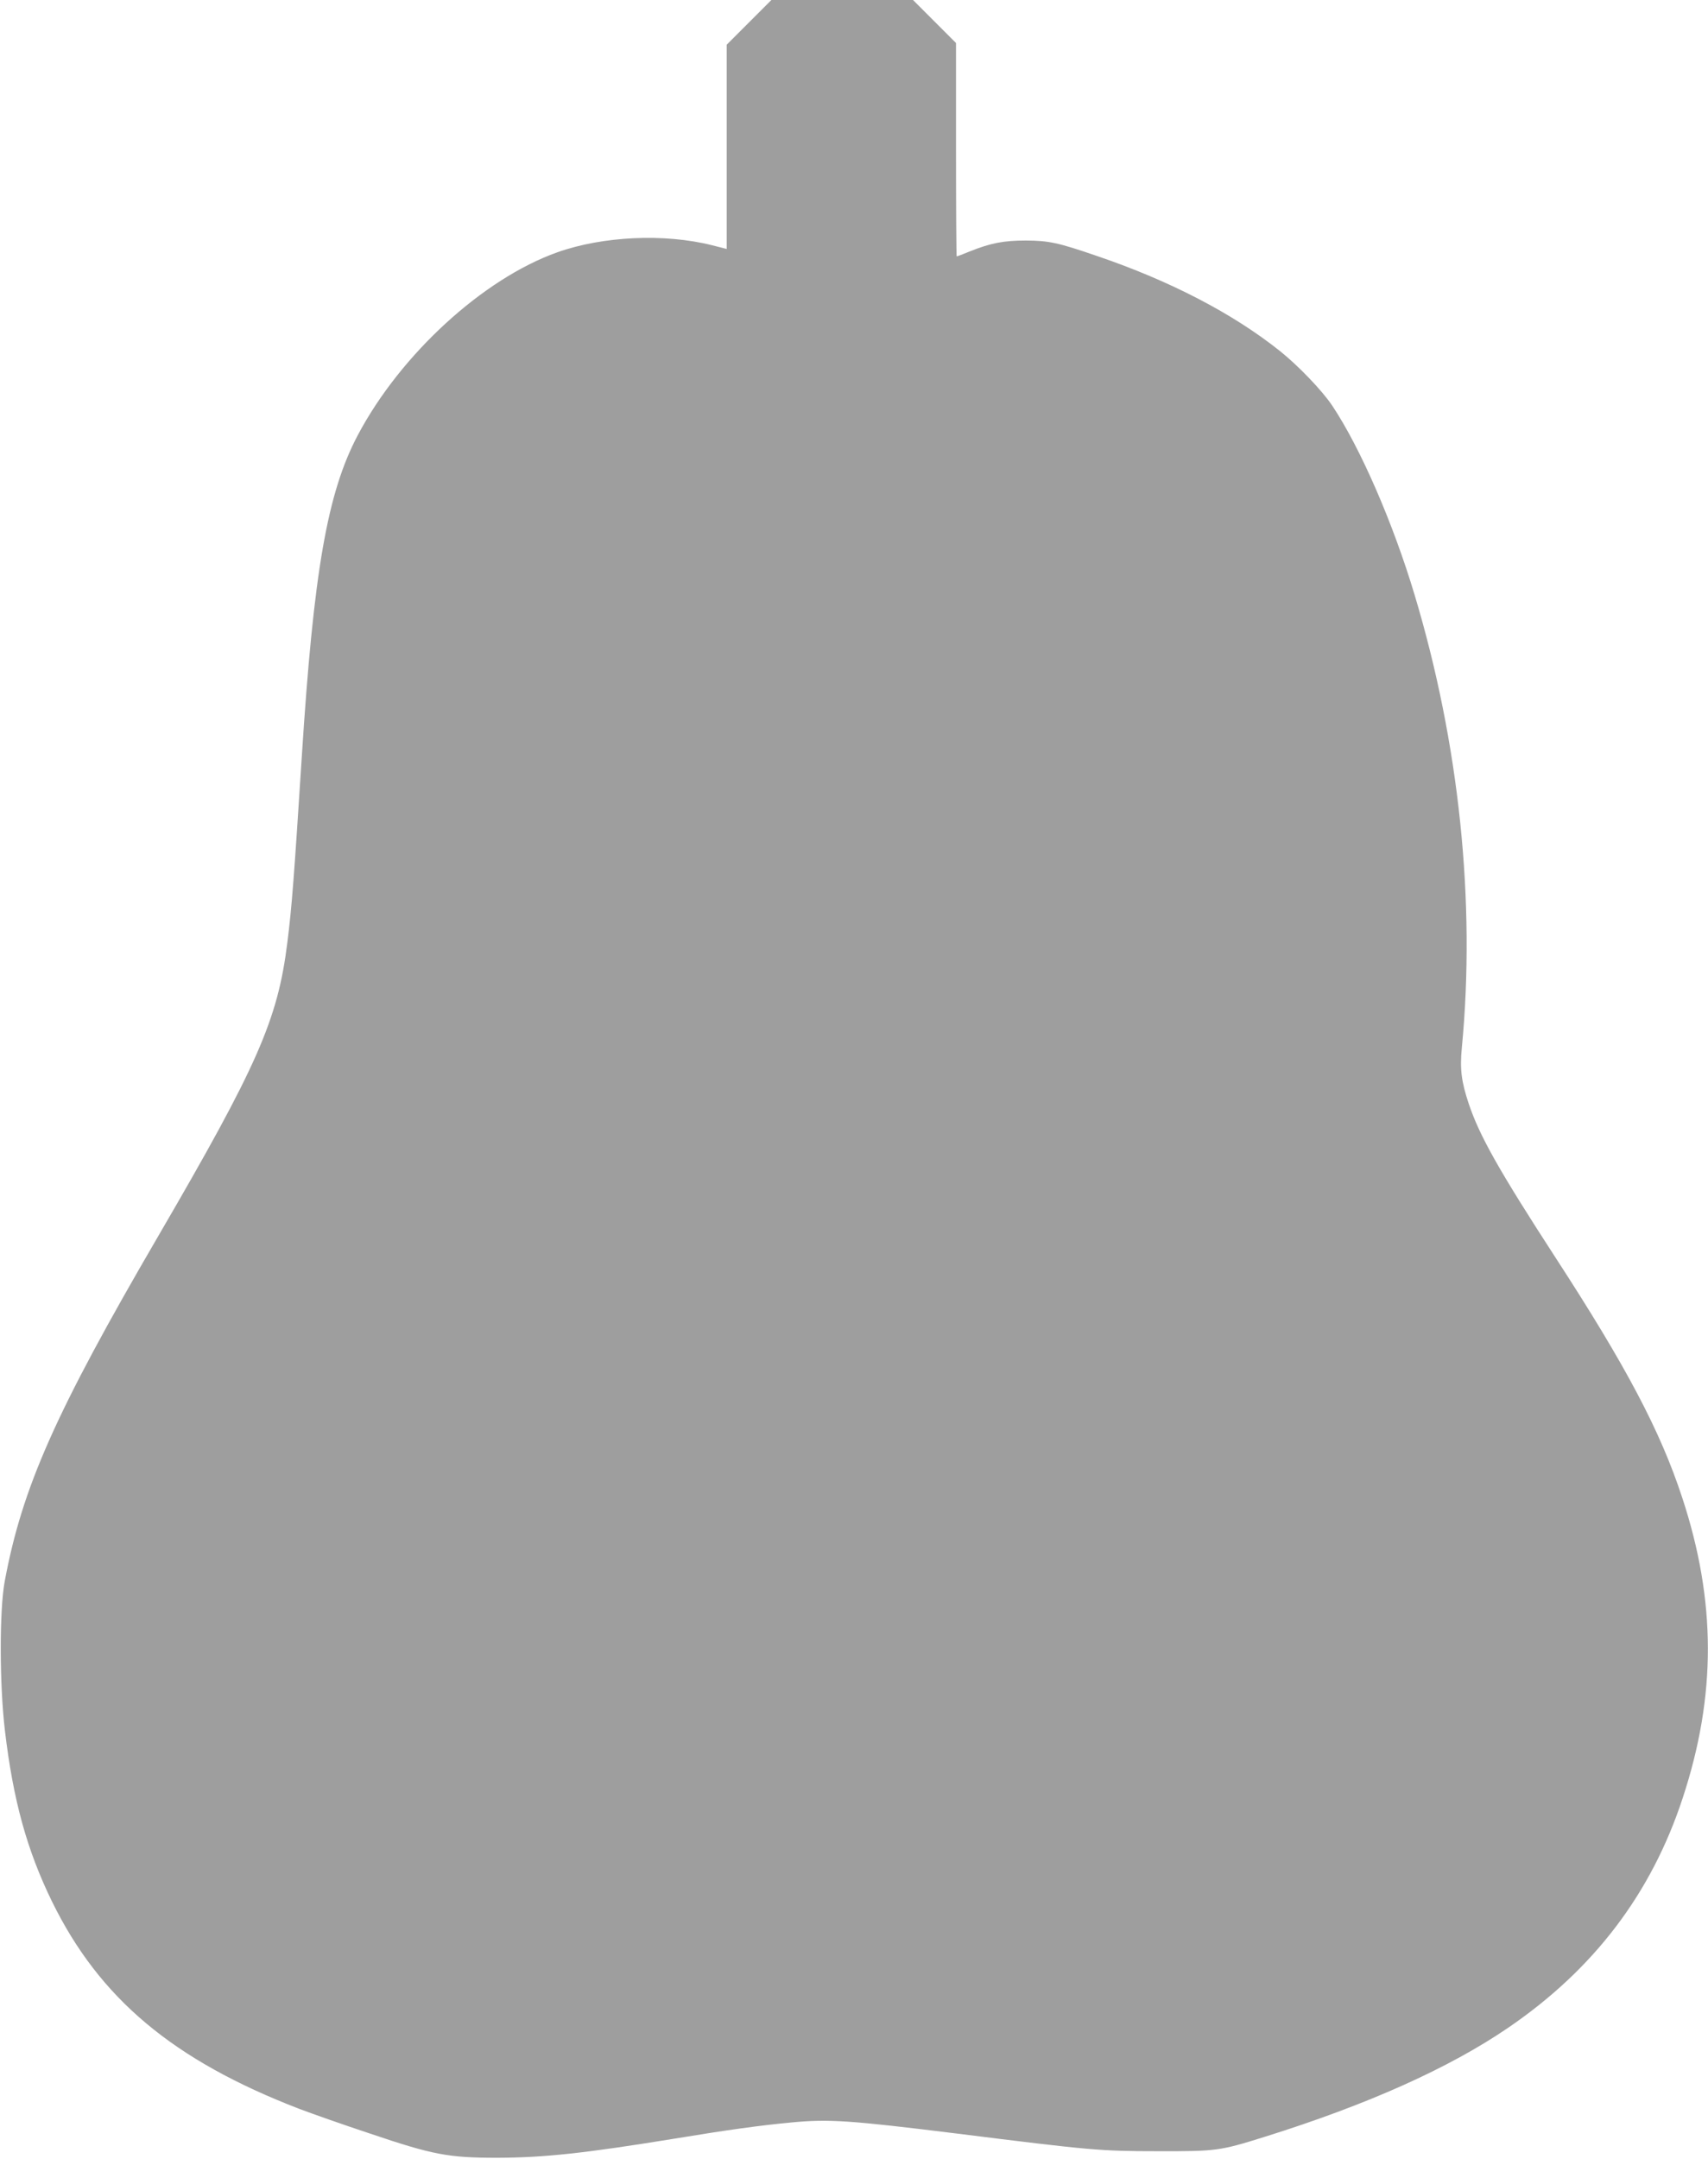 <?xml version="1.0" standalone="no"?>
<!DOCTYPE svg PUBLIC "-//W3C//DTD SVG 20010904//EN"
 "http://www.w3.org/TR/2001/REC-SVG-20010904/DTD/svg10.dtd">
<svg version="1.0" xmlns="http://www.w3.org/2000/svg"
 width="1013pt" height="1280pt" viewBox="0 0 1013 1280"
 preserveAspectRatio="xMidYMid meet">
<g transform="translate(0,1280) scale(0.1,-0.1)"
fill="#9e9e9e" stroke="none">
<path d="M4442 12667 l-132 -132 0 -606 0 -605 -87 22 c-282 71 -648 54 -918
-42 -441 -157 -930 -606 -1183 -1084 -181 -342 -262 -809 -332 -1905 -46 -717
-59 -892 -86 -1105 -57 -457 -177 -729 -768 -1743 -608 -1043 -804 -1485 -908
-2042 -32 -172 -31 -612 1 -884 49 -415 131 -711 280 -1016 282 -574 718 -940
1466 -1228 71 -27 261 -94 421 -147 373 -126 463 -143 754 -143 276 1 513 26
1048 113 327 54 512 79 692 96 226 22 351 13 990 -66 783 -98 845 -104 1185
-104 350 -1 370 2 635 85 611 191 1095 408 1445 647 508 347 849 795 1035
1362 200 607 199 1168 -3 1781 -130 396 -332 778 -752 1424 -333 513 -450 720
-514 911 -44 132 -53 205 -41 332 83 866 -16 1808 -281 2688 -128 426 -321
869 -487 1118 -59 89 -202 238 -311 325 -280 223 -650 415 -1081 562 -235 81
-289 92 -425 93 -133 0 -209 -15 -332 -64 -41 -17 -76 -30 -79 -30 -2 0 -4
285 -4 633 l0 632 -128 128 -127 127 -420 0 -420 0 -133 -133z"/>
</g>
</svg>
